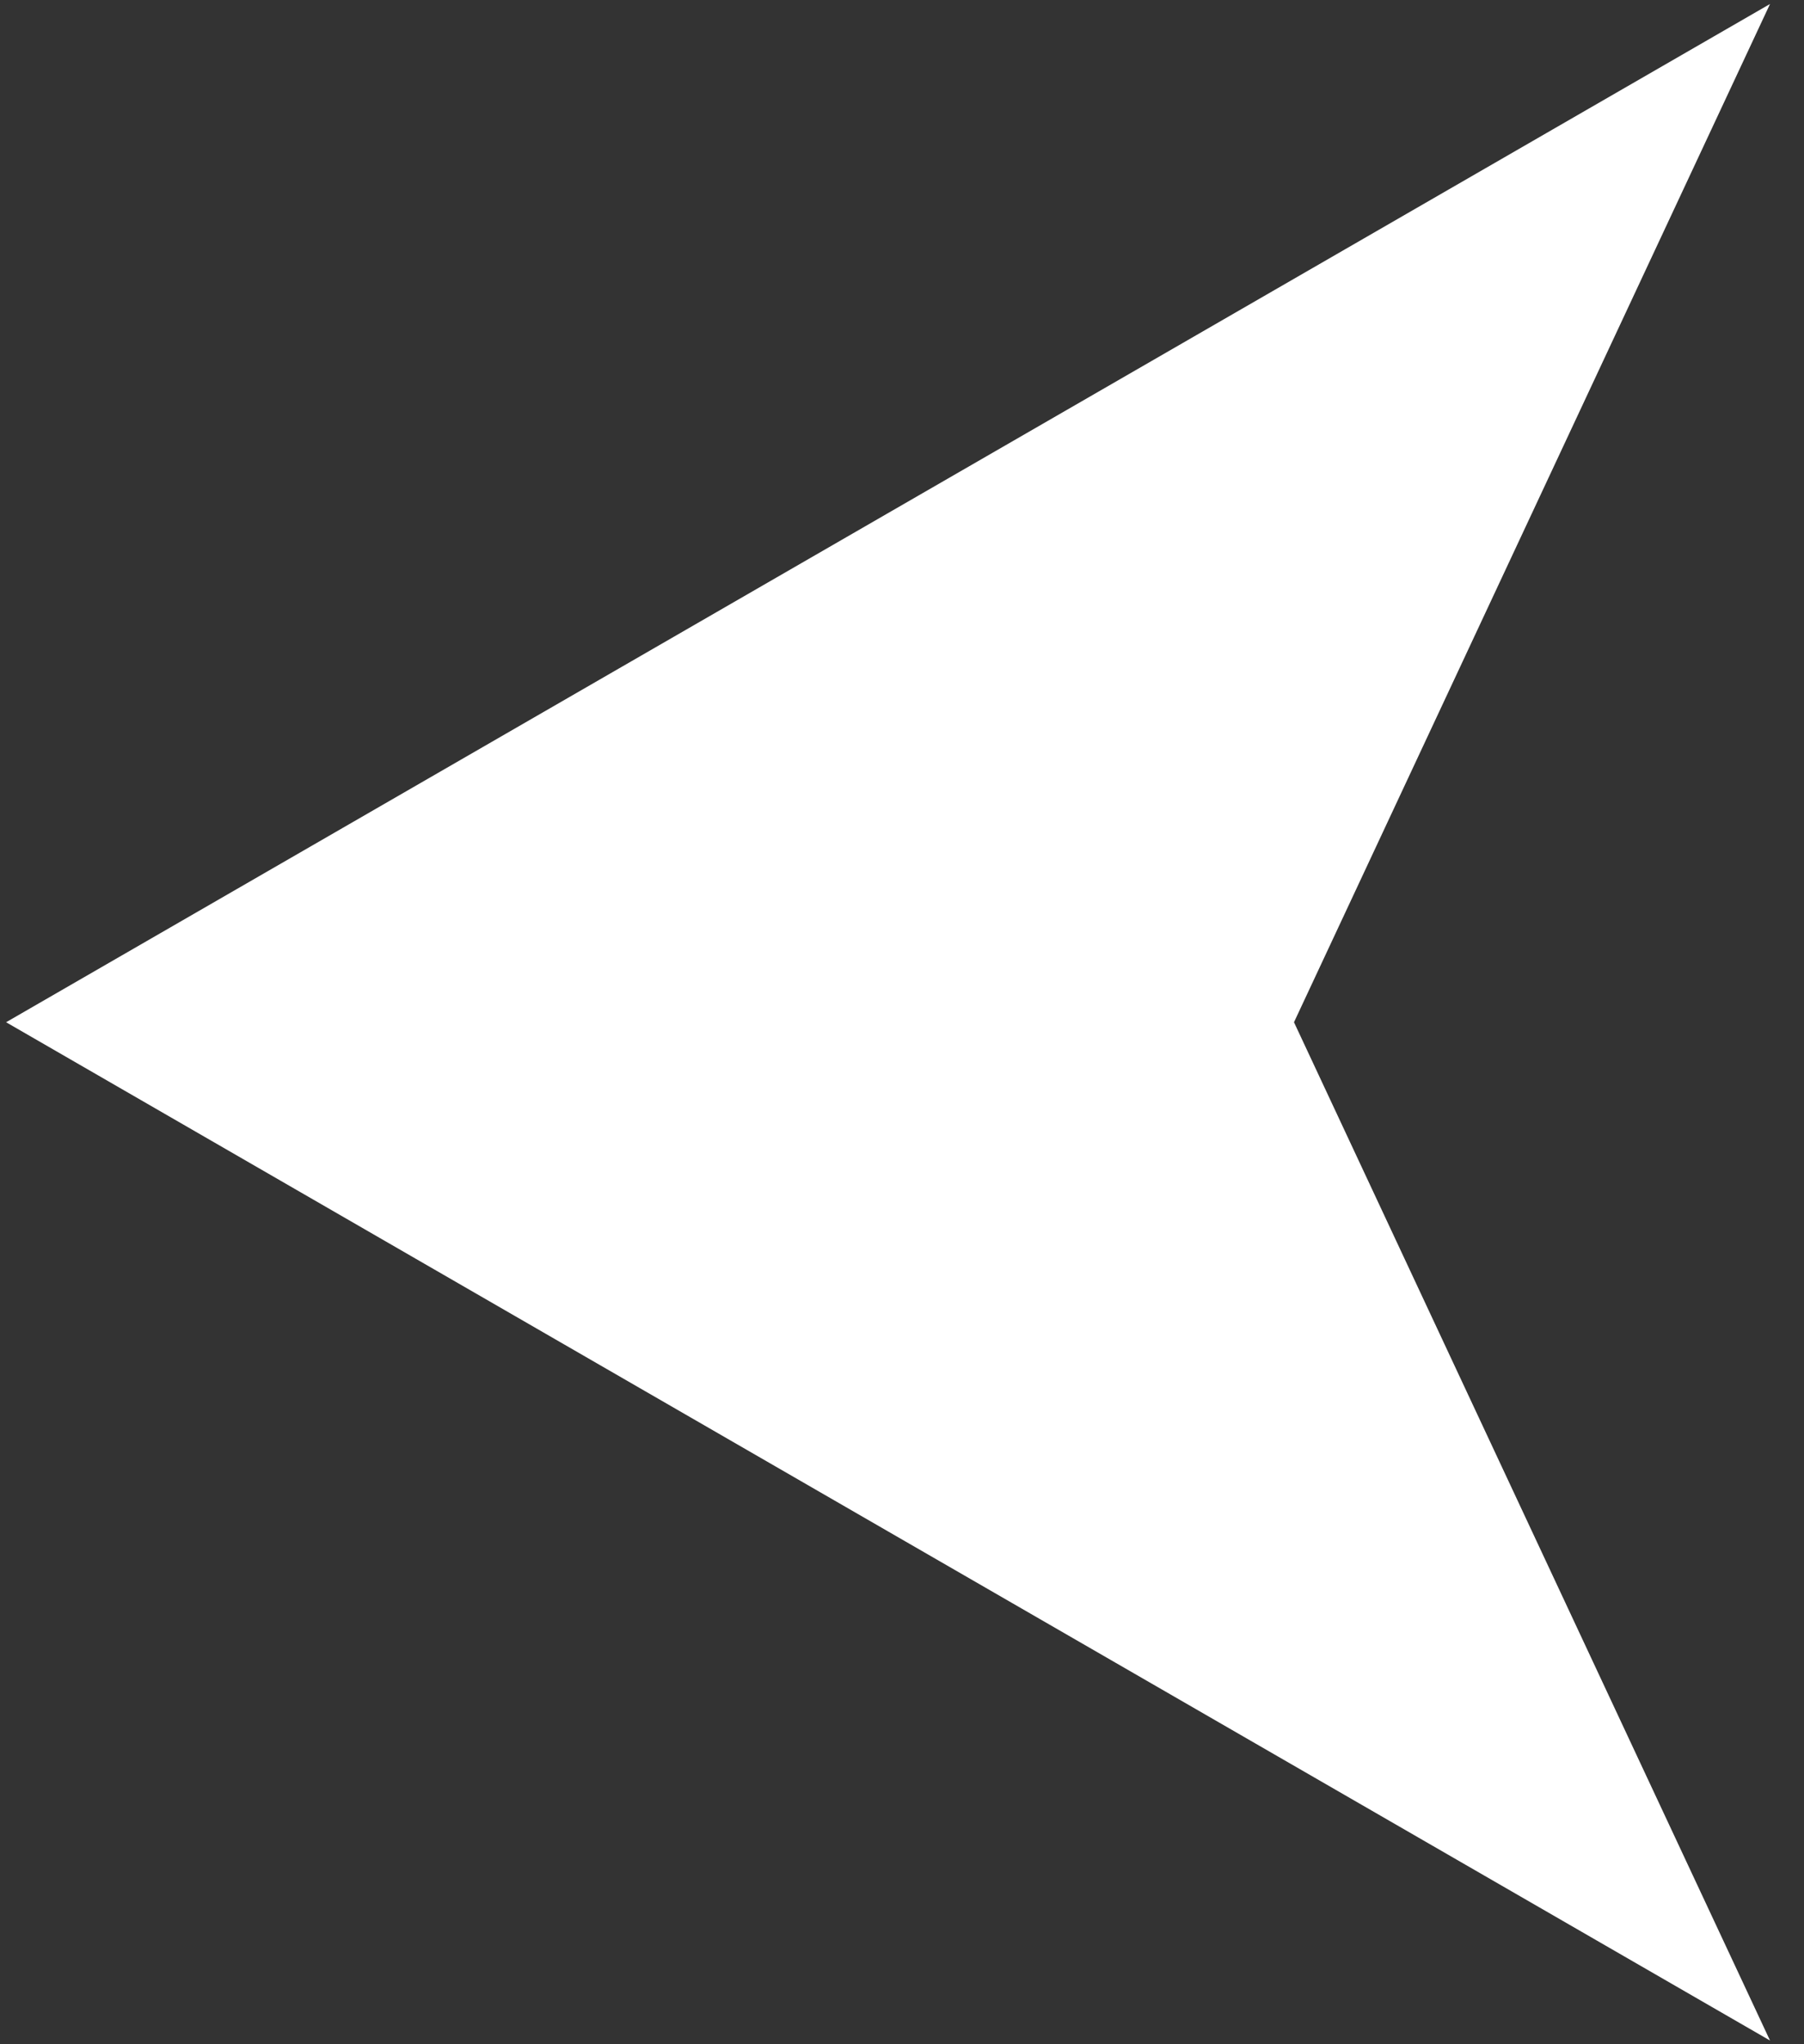 <?xml version="1.0" encoding="UTF-8"?>
<svg xmlns="http://www.w3.org/2000/svg" xmlns:xlink="http://www.w3.org/1999/xlink" width="45px" height="51px" viewBox="0 0 45 51" version="1.1">
  <rect x="0" y="0" width="45" height="51" fill="#333333" stroke="none"/>
  <title>Fill 1 Copy 3</title>
  <g id="Welcome" stroke="none" stroke-width="1" fill="none" fill-rule="evenodd">
    <g id="Desktop-HD-Copy-6" transform="translate(-91, -3521)" fill="#FFFFFF">
      <polygon id="Fill-1-Copy-3" transform="translate(113.152, 3546.503) rotate(-90) translate(-113.152, -3546.503) " points="113.152 3524.503 100.449 3546.503 87.748 3568.503 113.152 3556.629 138.555 3568.503 125.854 3546.503"></polygon>
    </g>
  </g>
</svg>
